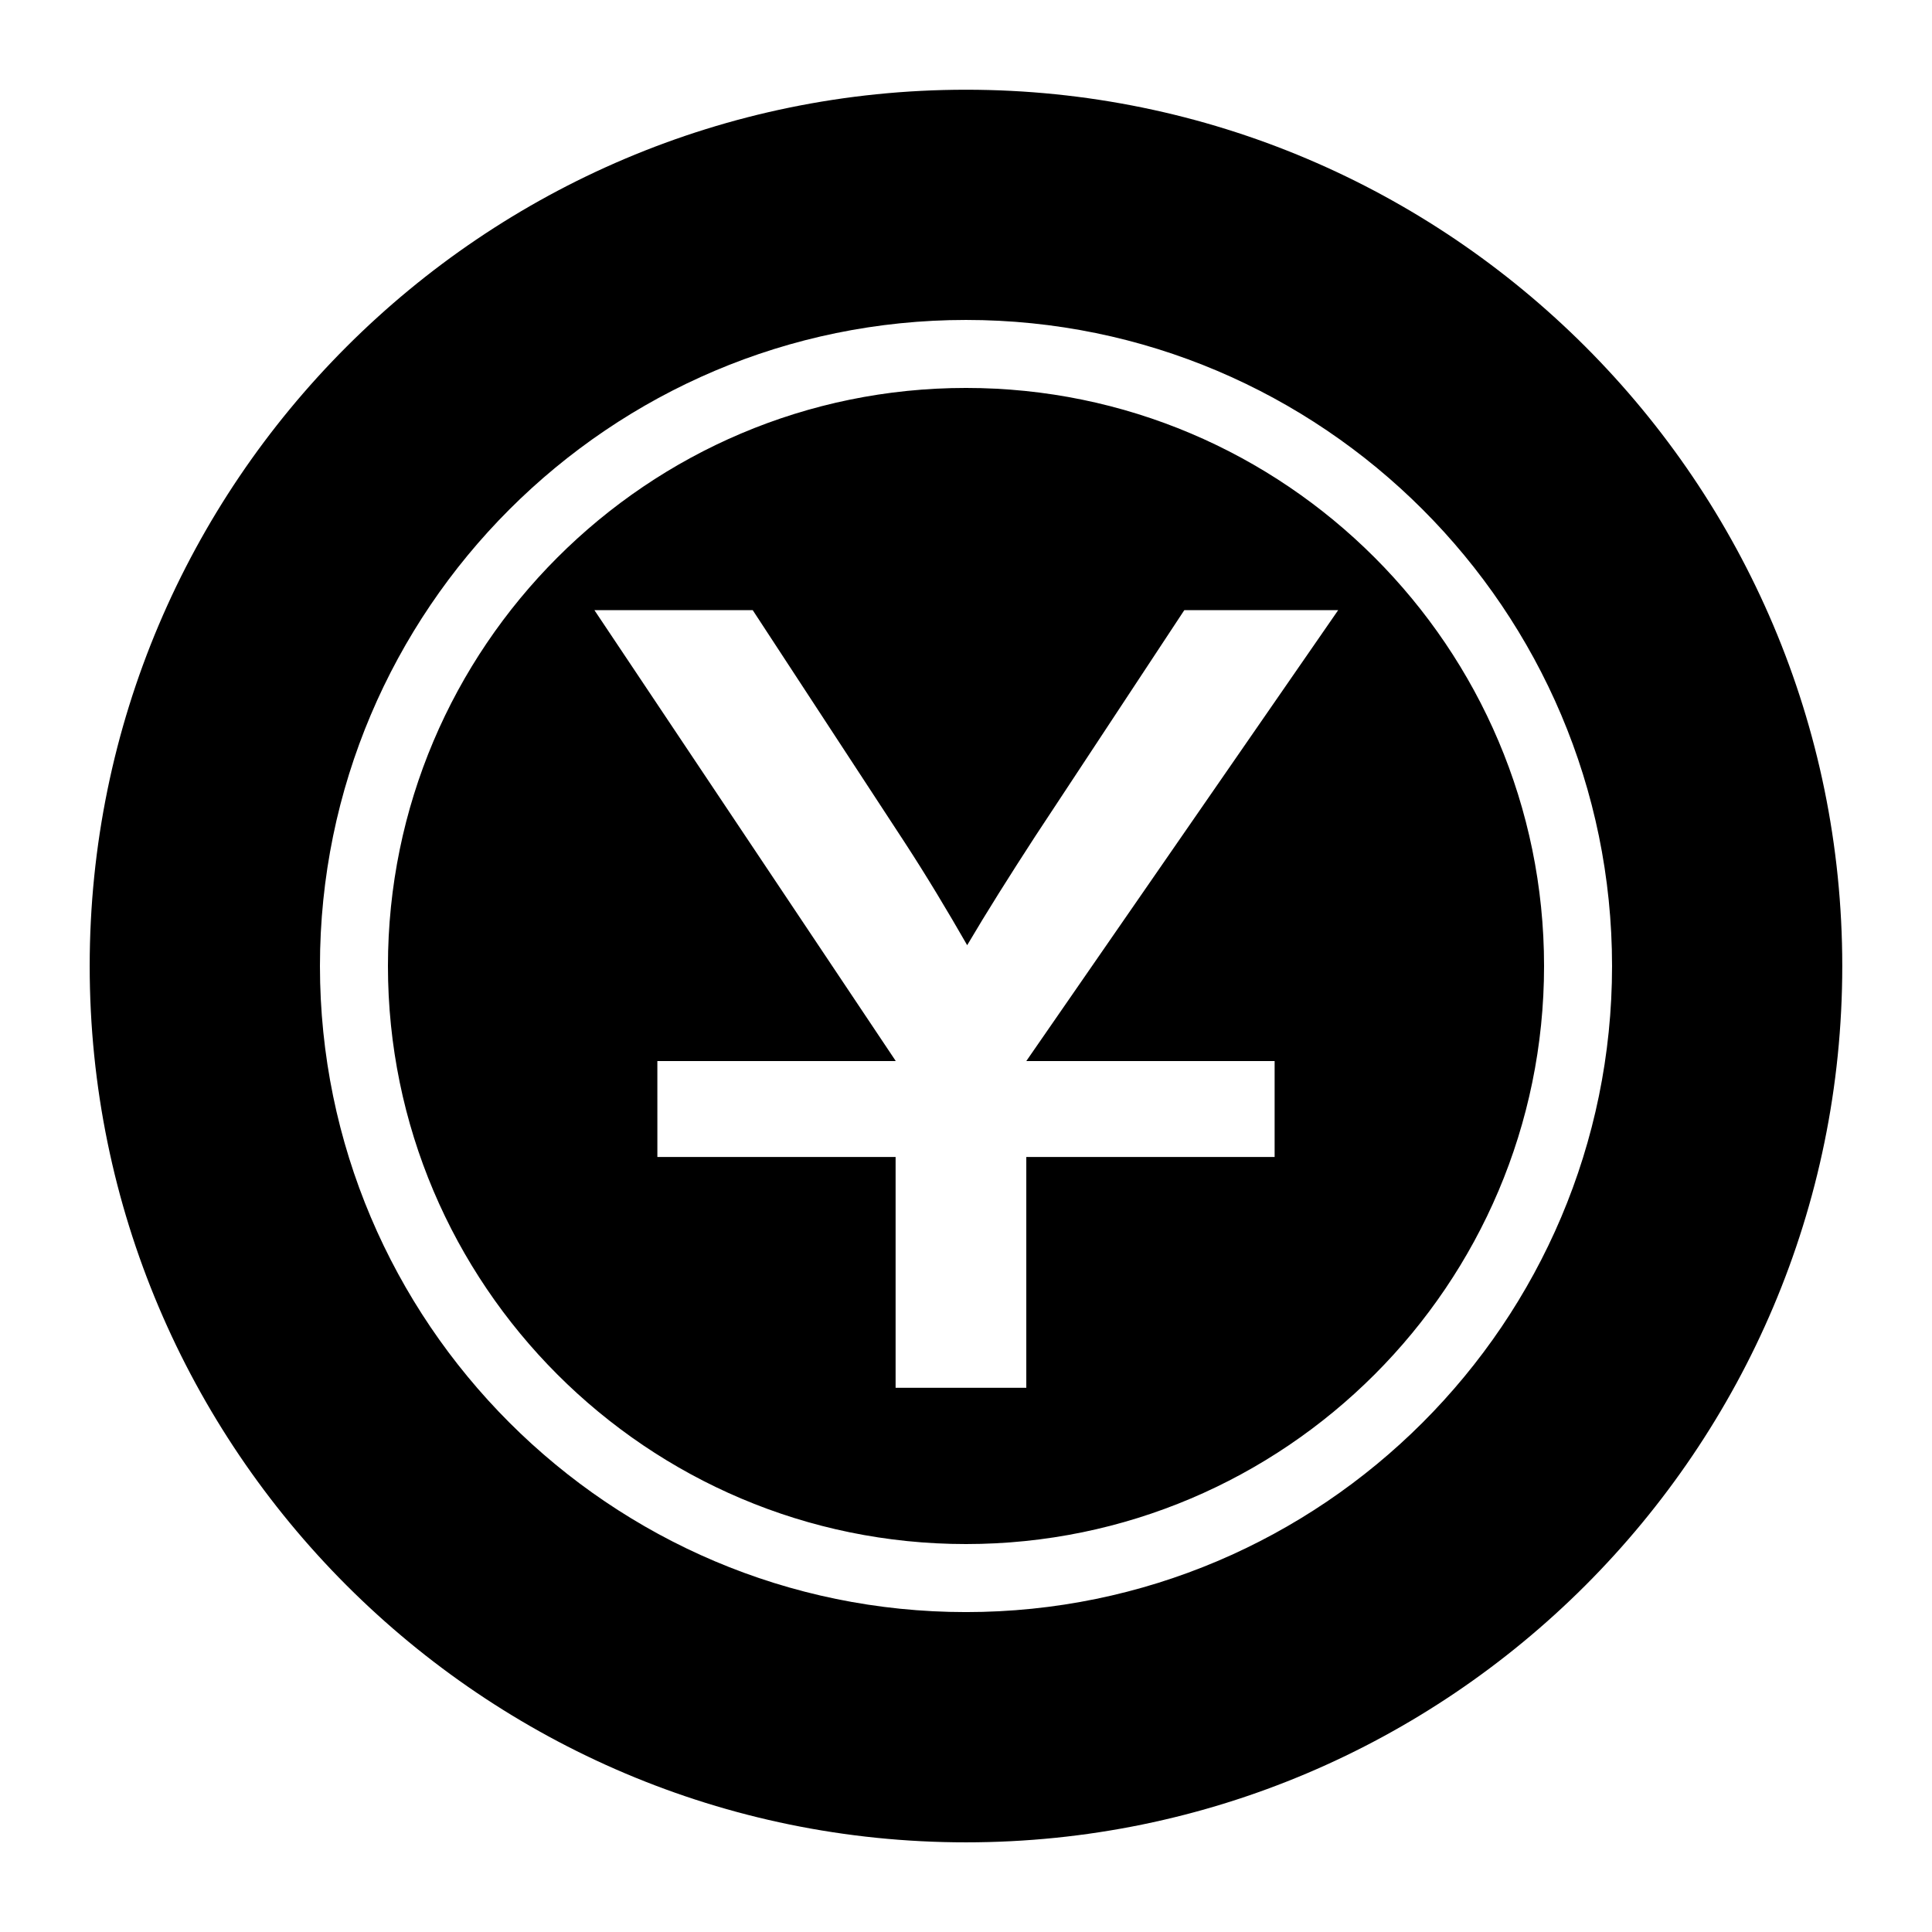 <?xml version="1.0" encoding="UTF-8"?>
<!-- The Best Svg Icon site in the world: iconSvg.co, Visit us! https://iconsvg.co -->
<svg fill="#000000" width="800px" height="800px" version="1.1" viewBox="144 144 512 512" xmlns="http://www.w3.org/2000/svg">
 <path d="m400 246.81c-84.469 0-153.19 68.723-153.19 153.19s68.723 153.19 153.19 153.19c84.465-0.004 153.19-68.727 153.19-153.19 0-84.469-68.723-153.19-153.19-153.19zm81.789 178.38v25.426h-65.809v61.164h-34.637v-61.164h-63.133l-0.004-25.426h63.133v-0.078l-79.82-119.42h41.957l40.227 61.48c5.902 9.055 11.414 18.262 16.609 27.316 5.195-8.816 11.258-18.422 17.949-28.734l39.598-60.062h40.777l-82.656 119.5zm-81.789-178.38c-84.469 0-153.19 68.723-153.19 153.19s68.723 153.19 153.19 153.19c84.465-0.004 153.19-68.727 153.19-153.19 0-84.469-68.723-153.19-153.19-153.19zm81.789 178.38v25.426h-65.809v61.164h-34.637v-61.164h-63.133l-0.004-25.426h63.133v-0.078l-79.82-119.42h41.957l40.227 61.48c5.902 9.055 11.414 18.262 16.609 27.316 5.195-8.816 11.258-18.422 17.949-28.734l39.598-60.062h40.777l-82.656 119.5zm-81.789-257.41c-128.08 0-232.23 104.15-232.23 232.23s104.15 232.23 232.23 232.23c128.08-0.004 232.22-104.15 232.22-232.23s-104.14-232.23-232.22-232.23zm0 403.44c-94.387 0-171.21-76.832-171.21-171.21-0.004-94.387 76.828-171.22 171.21-171.22 94.383 0 171.21 76.832 171.21 171.22 0 94.383-76.832 171.21-171.21 171.21zm0-324.41c-84.469 0-153.19 68.723-153.19 153.19s68.723 153.19 153.19 153.19c84.465-0.004 153.19-68.727 153.19-153.19 0-84.469-68.723-153.19-153.19-153.19zm81.789 178.38v25.426h-65.809v61.164h-34.637v-61.164h-63.133l-0.004-25.426h63.133v-0.078l-79.82-119.42h41.957l40.227 61.48c5.902 9.055 11.414 18.262 16.609 27.316 5.195-8.816 11.258-18.422 17.949-28.734l39.598-60.062h40.777l-82.656 119.5z"/>
</svg>
